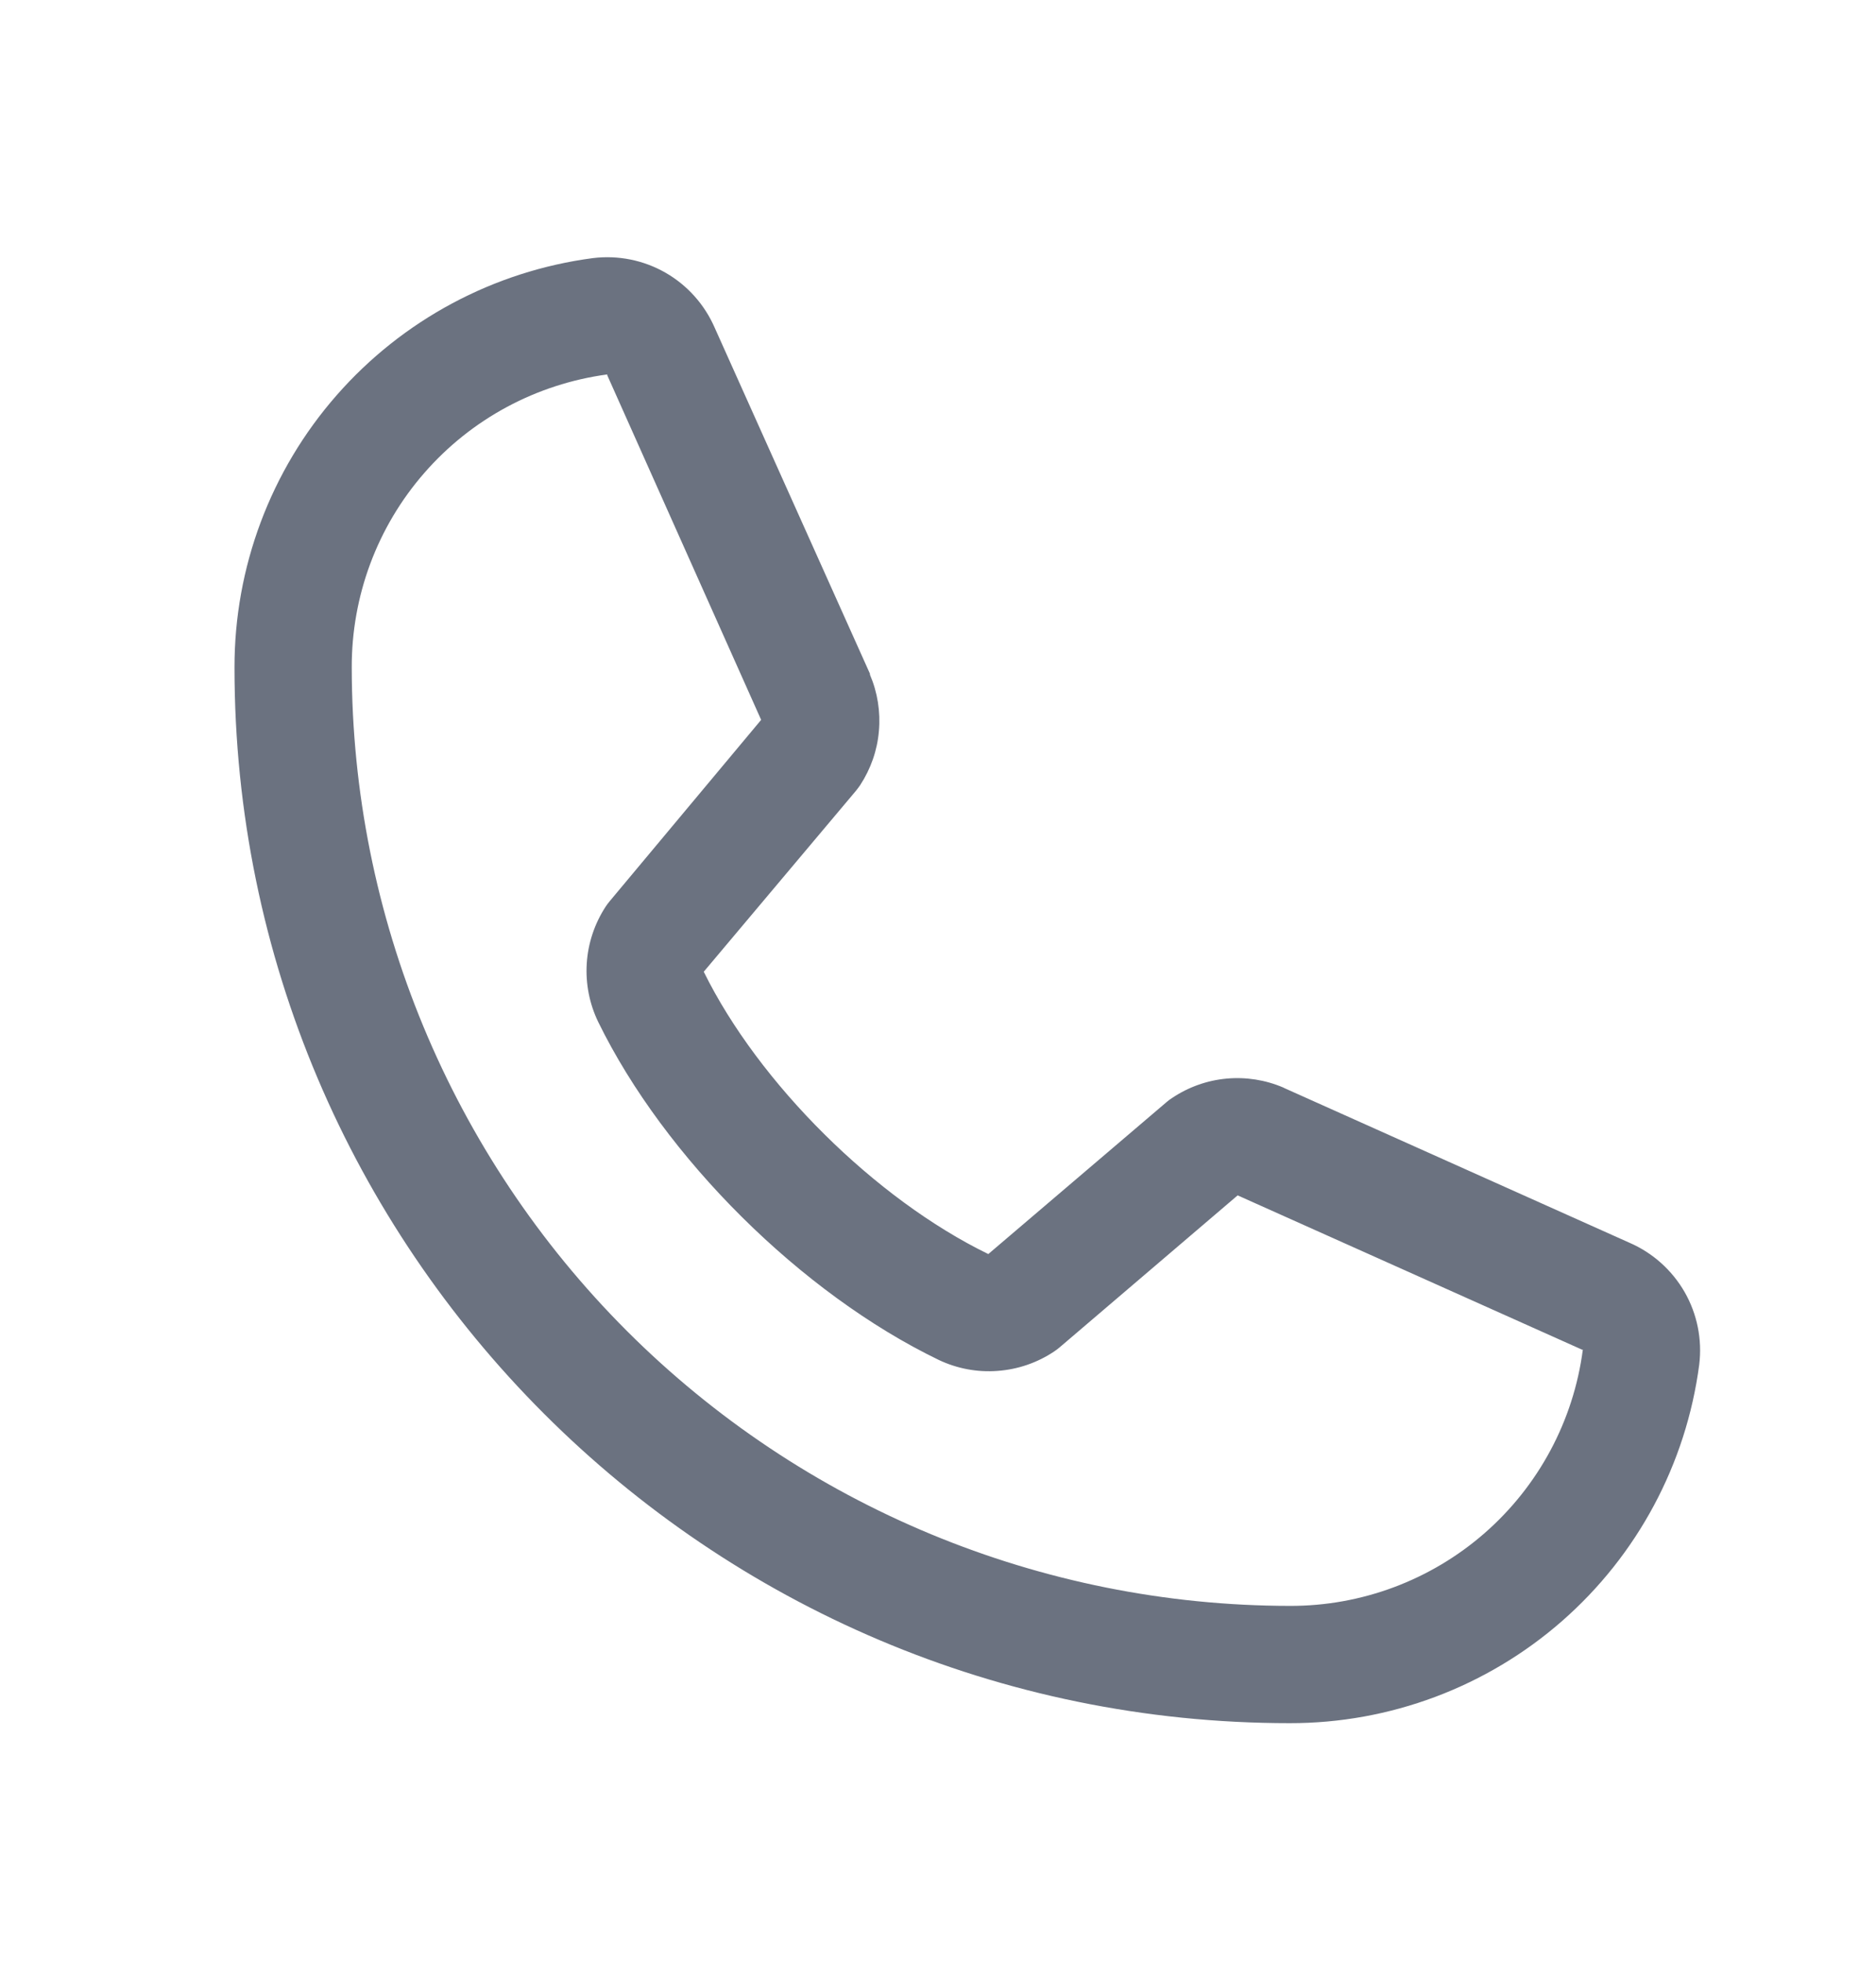 <svg xmlns="http://www.w3.org/2000/svg" width="22" height="23" viewBox="0 0 22 23" fill="none"><path d="M19.11 14.571L15.061 12.757L15.05 12.751C14.84 12.661 14.611 12.625 14.383 12.646C14.155 12.667 13.937 12.745 13.747 12.872C13.724 12.886 13.703 12.902 13.682 12.92L11.59 14.703C10.265 14.059 8.897 12.701 8.253 11.393L10.039 9.27C10.056 9.248 10.073 9.227 10.088 9.204C10.212 9.014 10.288 8.797 10.307 8.571C10.327 8.345 10.291 8.118 10.202 7.91V7.899L8.382 3.844C8.264 3.572 8.062 3.345 7.804 3.197C7.547 3.05 7.249 2.99 6.954 3.026C5.79 3.179 4.721 3.751 3.947 4.635C3.173 5.518 2.748 6.653 2.75 7.828C2.75 14.651 8.302 20.203 15.125 20.203C16.299 20.205 17.435 19.779 18.318 19.006C19.202 18.232 19.774 17.163 19.927 15.999C19.963 15.704 19.903 15.406 19.756 15.149C19.608 14.892 19.382 14.689 19.11 14.571ZM15.125 18.828C12.209 18.825 9.413 17.665 7.35 15.603C5.288 13.54 4.128 10.744 4.125 7.828C4.122 6.989 4.424 6.177 4.976 5.545C5.527 4.912 6.29 4.502 7.122 4.39C7.121 4.394 7.121 4.397 7.122 4.401L8.926 8.44L7.15 10.566C7.132 10.587 7.116 10.609 7.101 10.632C6.972 10.831 6.896 11.059 6.881 11.295C6.866 11.532 6.912 11.768 7.015 11.981C7.794 13.574 9.398 15.166 11.008 15.944C11.223 16.046 11.46 16.091 11.697 16.073C11.935 16.056 12.163 15.978 12.361 15.846C12.383 15.831 12.405 15.815 12.425 15.798L14.514 14.015L18.553 15.824C18.553 15.824 18.56 15.824 18.562 15.824C18.453 16.657 18.043 17.422 17.41 17.975C16.778 18.527 15.965 18.831 15.125 18.828Z" fill="#6B7280"></path></svg>